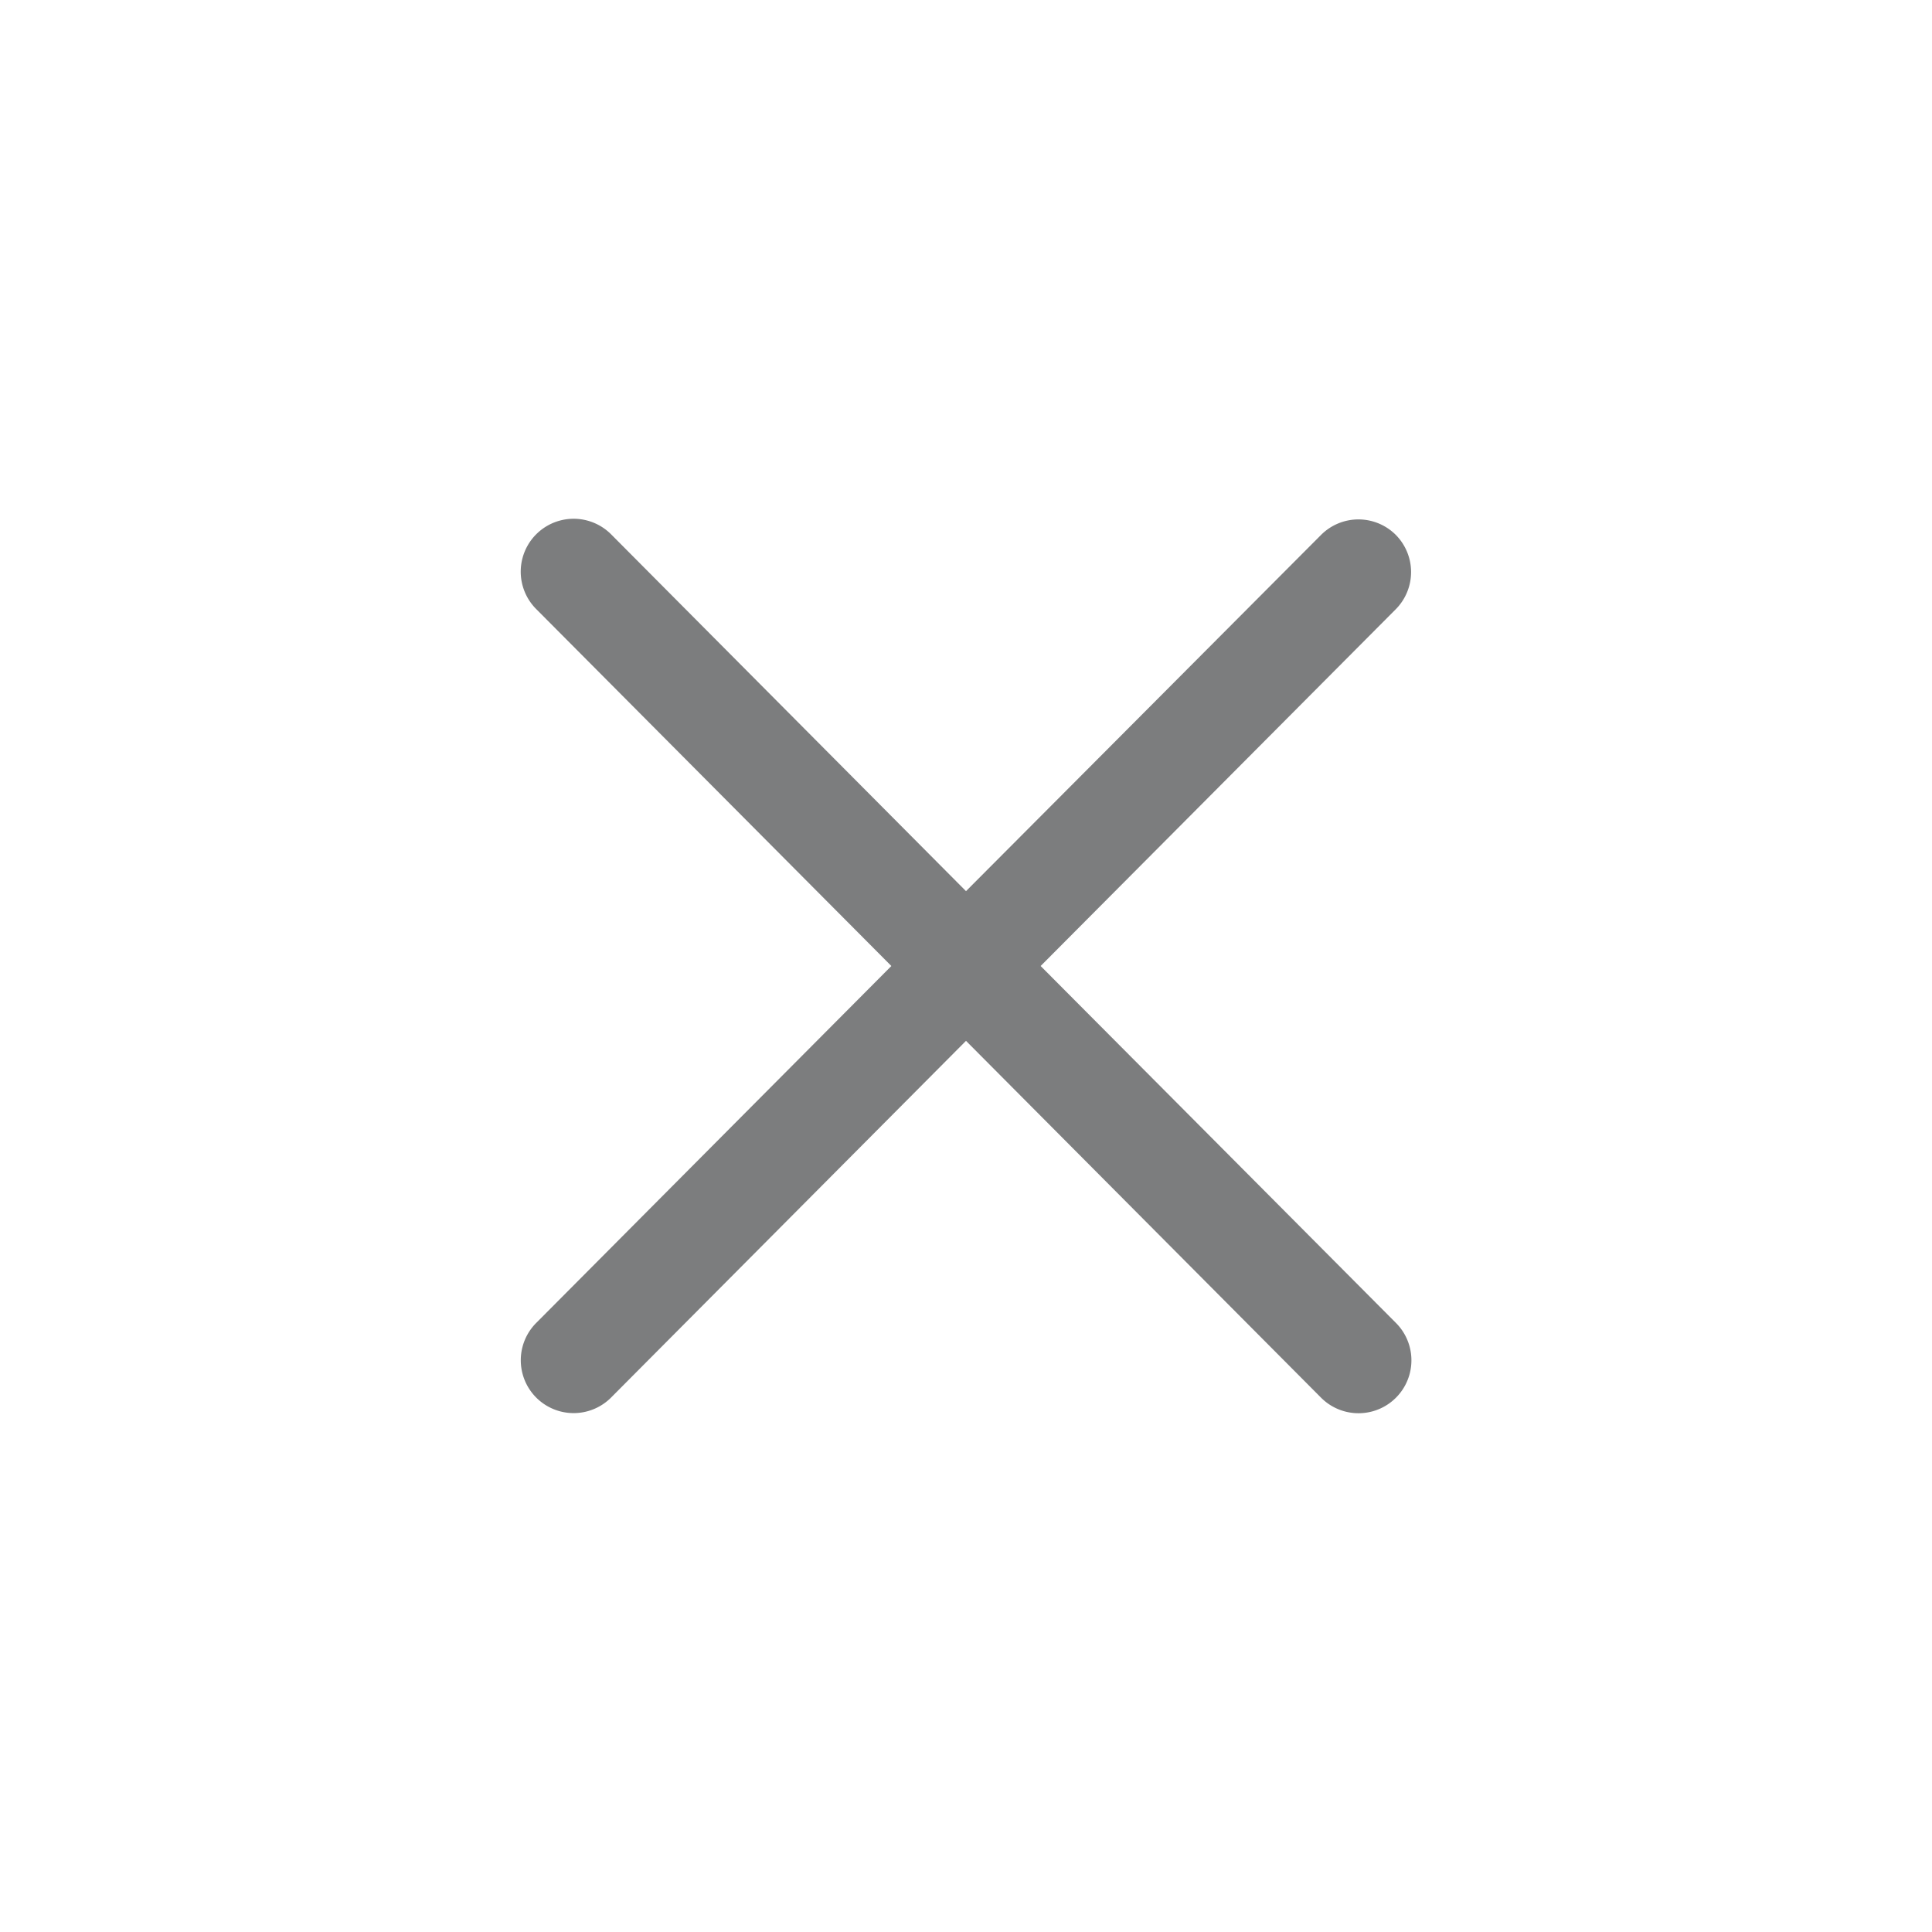 <?xml version="1.0" encoding="UTF-8" standalone="no"?> <svg xmlns:inkscape="http://www.inkscape.org/namespaces/inkscape" xmlns:sodipodi="http://sodipodi.sourceforge.net/DTD/sodipodi-0.dtd" xmlns="http://www.w3.org/2000/svg" xmlns:svg="http://www.w3.org/2000/svg" data-name="Livello 1" id="Livello_1" viewBox="0 0 128 128" sodipodi:docname="1904654-cancel-close-cross-delete-reject-remove-stop_122504.svg" inkscape:version="1.1.1 (3bf5ae0d25, 2021-09-20)"> <defs id="defs11"></defs> <title id="title2"></title> <path d="M92.12,35.79a3,3,0,0,0-4.24,0L64,59.75l-23.87-24A3,3,0,0,0,35.88,40L59.76,64,35.88,88a3,3,0,0,0,4.25,4.24L64,68.25l23.88,24A3,3,0,0,0,92.13,88L68.24,64,92.13,40A3,3,0,0,0,92.12,35.79Z" id="path6" style="stroke:#7c7d7e;stroke-opacity:1;fill:#7c7d7e;fill-opacity:1"></path> </svg> 